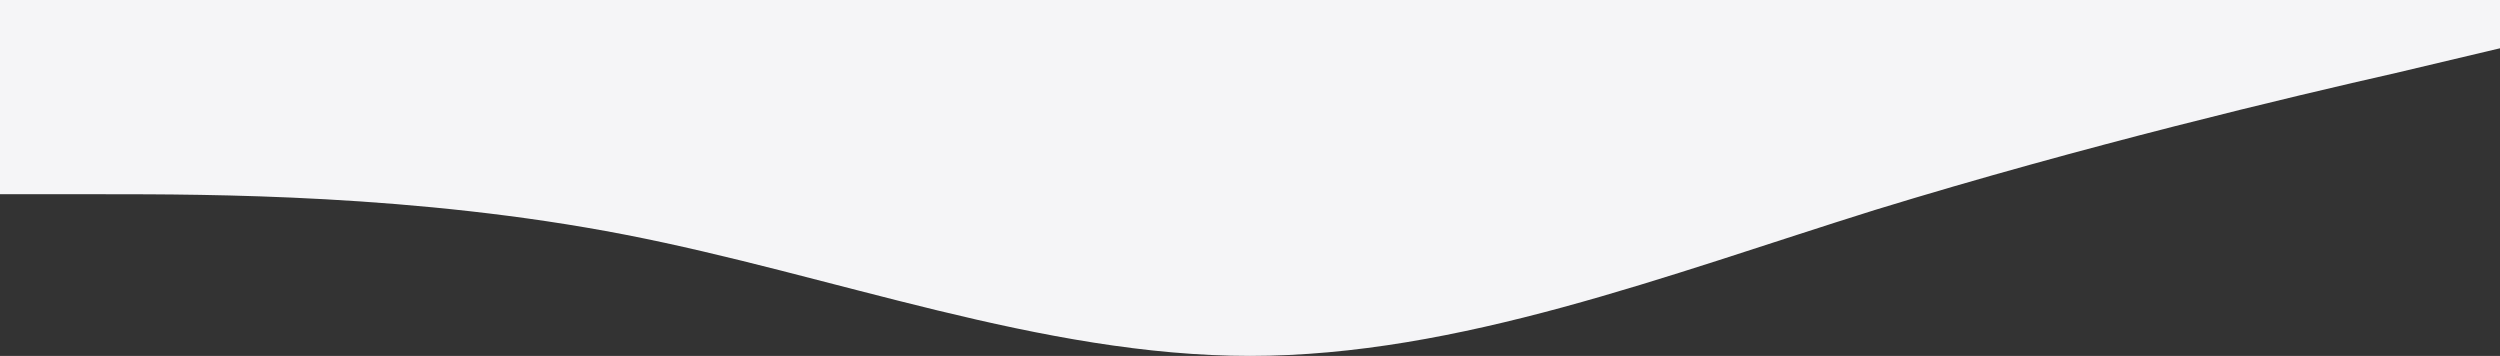 <svg width="1440" height="205" viewBox="0 0 1440 205" fill="none" xmlns="http://www.w3.org/2000/svg">
<rect x="0" y="0" width="1440" height="205" fill="#333333" stroke="none"/>
<path fill-rule="evenodd" clip-rule="evenodd" d="M0 111.877H60C120 111.877 240 111.877 360 135.158C480 158.438 600 205 720 205C840 205 960 158.438 1080 120.931C1200 84.069 1320 55.615 1380 42.035L1440 27.808V0H1380C1320 0 1200 0 1080 0C960 0 840 0 720 0C600 0 480 0 360 0C240 0 120 0 60 0H0V111.877Z" fill="#F5F5F7"/>
</svg>
